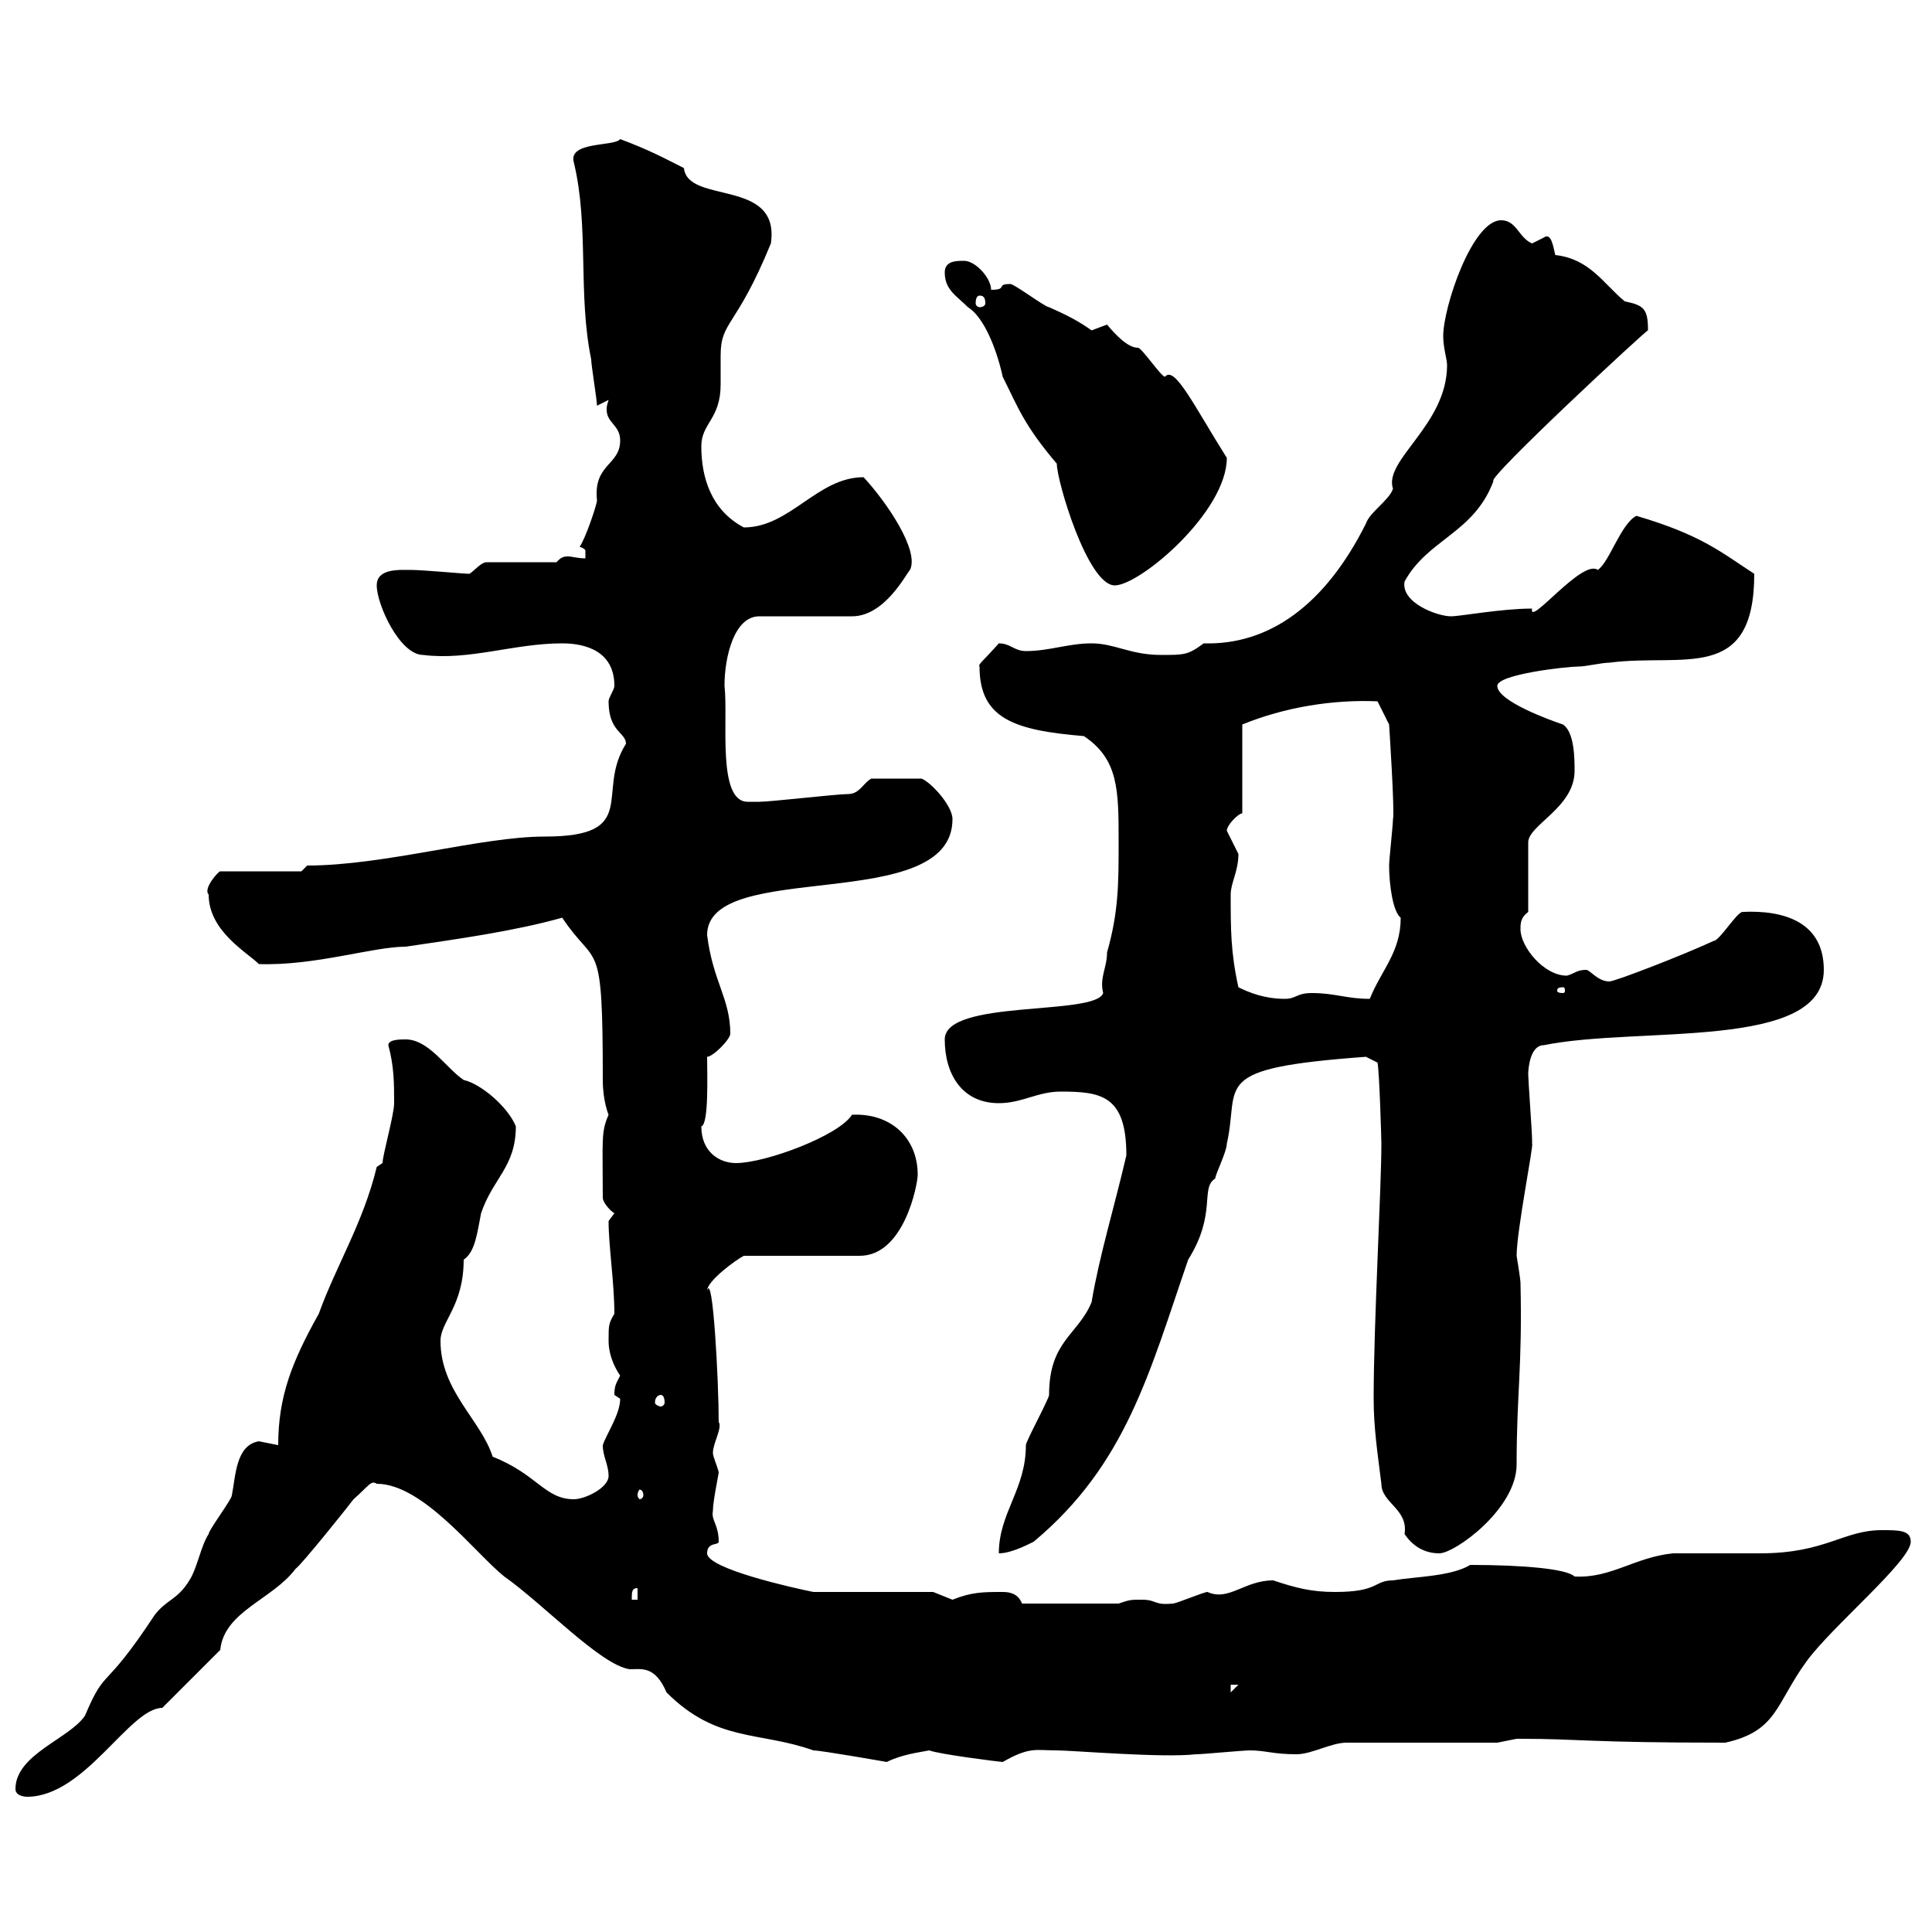 <svg xmlns="http://www.w3.org/2000/svg" xmlns:xlink="http://www.w3.org/1999/xlink" width="300" height="300"><path d="M2.40 277.80C2.40 279 4.20 279 4.20 279C13.20 279 20.10 265.20 25.20 265.20L34.20 256.20C34.80 250.20 42.30 248.40 45.90 243.60C46.80 243 54 234 54.90 232.80C57.30 230.70 57.60 229.80 58.50 230.40C65.70 230.40 73.80 241.20 78.30 244.80C84.30 249 93.30 258.60 97.80 259.20C99.60 259.20 101.70 258.60 103.50 262.80C111.30 270.60 117.90 268.80 126.30 271.80C127.50 271.80 137.70 273.60 137.70 273.60C140.10 272.40 142.80 272.10 144.30 271.80C145.80 272.40 155.40 273.60 155.70 273.60C159.90 271.20 160.80 271.80 164.10 271.80C166.50 271.80 180.60 273 185.70 272.40C186.90 272.40 192.90 271.80 194.10 271.80C196.50 271.80 197.70 272.40 201.30 272.40C203.70 272.40 206.70 270.60 209.10 270.60L232.50 270.60C232.50 270.60 235.50 270 235.50 270C236.10 270 236.10 270 236.10 270C245.40 270 246.30 270.60 267.90 270.60C276 268.80 275.70 264.60 280.50 258C284.40 252.60 296.70 242.40 296.70 239.40C296.70 237.60 294.90 237.60 292.20 237.60C286.20 237.60 283.50 241.20 273.30 241.20C272.40 241.20 260.70 241.20 259.80 241.20C253.80 241.80 250.20 245.10 244.50 244.80C243.30 243.60 236.40 243 228.30 243C225.30 244.80 219.90 244.80 216.30 245.40C213.30 245.40 214.20 247.20 207.30 247.20C203.70 247.20 201.30 246.60 197.70 245.40C193.20 245.40 190.80 248.70 187.50 247.20C186.90 247.20 182.70 249 182.10 249C179.10 249.30 179.70 248.40 177.30 248.40C175.50 248.40 175.50 248.40 173.70 249L158.70 249C158.10 247.50 156.90 247.20 155.70 247.20C152.70 247.20 150.90 247.20 147.90 248.40C147.90 248.40 144.90 247.20 144.90 247.20L126.30 247.20C123.30 246.60 109.80 243.60 109.80 241.20C109.80 239.40 111.60 240 111.60 239.40C111.60 236.70 110.40 236.10 110.70 234.60C110.70 233.10 111.60 228.90 111.60 228.60C111.30 227.40 110.70 226.20 110.70 225.60C110.70 224.10 112.20 221.70 111.60 220.80C111.60 214.50 110.70 197.40 109.80 200.40C109.80 198.90 114.30 195.60 115.50 195L133.50 195C140.40 195 142.50 183.90 142.50 182.40C142.50 176.70 138.30 172.80 132.30 173.10C130.20 176.40 118.80 180.60 114.30 180.60C111.60 180.60 108.90 178.80 108.90 174.90C110.10 174.60 109.80 166.50 109.80 164.10C110.70 164.10 113.40 161.40 113.40 160.50C113.40 155.10 110.70 152.40 109.80 145.20C109.80 133.20 147.90 142.20 147.90 127.20C147.90 125.10 144.60 121.50 143.10 120.90L135.30 120.90C134.10 121.50 133.50 123.30 131.70 123.30C129.90 123.30 119.70 124.50 117.90 124.50C117.90 124.50 117.30 124.50 116.10 124.50C111.30 124.50 113.10 111.60 112.50 106.50C112.50 102 114 95.70 117.90 95.70L132.30 95.70C137.40 95.70 140.70 89.10 141.30 88.50C142.80 85.50 137.70 78 134.10 74.10C126.90 74.10 122.70 81.90 115.50 81.90C110.40 79.20 108.90 74.10 108.90 69.30C108.90 65.70 111.90 65.10 111.90 59.70C111.90 58.20 111.90 56.70 111.90 55.20C111.90 49.80 114.30 51 119.70 37.80C121.20 27.60 106.80 31.80 106.20 26.10C103.20 24.60 101.10 23.40 96.30 21.60C95.40 22.80 88.20 21.90 89.10 25.20C91.50 35.10 89.70 45.60 91.80 55.80C91.80 56.70 92.70 62.10 92.70 63L94.50 62.10C94.20 63 94.20 63.30 94.20 63.60C94.20 65.70 96.30 66 96.30 68.40C96.30 72.30 92.10 72 92.70 77.70C92.70 78.30 90.90 83.70 90 84.90C90.90 85.20 90.90 85.50 90.90 85.50C90.90 85.80 90.90 86.40 90.90 86.70C89.70 86.70 88.80 86.40 88.20 86.40C87.30 86.40 87 86.70 86.40 87.30L75.60 87.30C74.70 87.30 73.80 88.50 72.90 89.10C72 89.10 65.70 88.50 63.90 88.50C62.10 88.50 58.50 88.20 58.50 90.90C58.50 93.90 62.10 101.70 65.70 101.70C72.90 102.60 79.80 99.90 87.30 99.90C90.90 99.90 95.40 101.10 95.40 106.50C95.40 107.10 94.50 108.30 94.50 108.90C94.50 113.70 97.20 113.70 97.20 115.50C92.40 123 99.60 129.90 84.60 129.90C74.70 129.90 59.70 134.40 47.70 134.40L46.80 135.30L34.20 135.30C33.90 135.30 31.50 138 32.40 138.90C32.40 144.60 38.40 147.90 40.20 149.70C48.90 150 57.90 147 63 147C71.10 145.80 79.80 144.60 87.30 142.50C92.70 150.60 93.60 144.90 93.60 167.70C93.60 171 94.50 173.10 94.50 173.10C93.30 175.80 93.60 177 93.60 186C93.60 186.60 94.50 187.80 95.40 188.40L94.50 189.60C94.50 193.50 95.40 199.20 95.40 204C94.50 205.50 94.50 205.80 94.50 208.20C94.50 211.20 96.30 213.60 96.30 213.60C95.70 214.80 95.40 215.10 95.40 216.60C95.40 216.60 96.30 217.20 96.30 217.20C96.30 219.60 94.20 222.60 93.60 224.40C93.60 226.20 94.50 227.40 94.50 229.20C94.50 231 90.90 232.80 89.10 232.80C84.60 232.80 83.40 228.90 76.50 226.20C74.70 220.50 68.40 216 68.40 208.20C68.40 205.20 72 202.80 72 195.60C73.80 194.40 74.10 191.40 74.70 188.40C76.50 183 80.10 181.20 80.10 174.90C78.90 171.90 74.70 168.30 72 167.70C69.30 165.90 66.60 161.40 63 161.40C62.10 161.40 60.30 161.40 60.30 162.30C61.20 165.60 61.20 168.30 61.20 171.30C61.20 173.10 59.40 179.40 59.40 180.60C59.40 180.60 58.50 181.20 58.50 181.20C56.40 189.90 52.20 196.50 49.50 204C45.30 211.50 43.20 216.90 43.20 224.40C43.20 224.40 40.20 223.80 40.20 223.80C36.60 224.40 36.60 229.20 36 232.20C36 232.80 32.40 237.60 32.40 238.20C31.20 240 30.60 243.60 29.40 245.40C27.60 248.40 25.80 248.40 24 250.80C15.90 263.10 16.50 258.60 13.20 266.40C10.80 270 2.40 272.40 2.40 277.80ZM191.10 261.60L192.30 261.60L191.10 262.80ZM99 246.60L99 248.40L98.10 248.40C98.10 247.20 98.10 246.60 99 246.60ZM174.90 179.40C173.10 187.20 170.70 195 169.50 202.20C167.40 207.30 162.90 208.20 162.90 216.60C162.90 217.20 159.30 223.80 159.30 224.40C159.30 231.30 155.10 234.90 155.10 241.20C156.90 241.20 159.30 240 160.50 239.40C174.90 227.40 178.50 213 184.50 195.60C189 188.40 186.30 184.50 188.70 183C188.70 182.40 190.50 178.80 190.50 177.60C192.60 168.30 187.50 165.90 212.10 164.10L213.90 165C214.20 166.50 214.50 177 214.50 177.60C214.50 184.50 213.30 205.50 213.30 217.20C213.30 221.70 213.90 225.60 214.50 230.40C214.50 233.40 218.70 234.30 218.10 238.20C219.30 240 221.10 241.20 223.50 241.20C225.90 241.20 235.50 234.30 235.50 227.40C235.50 216.30 236.40 212.40 236.10 199.20C236.10 198.60 235.50 195 235.50 195C235.50 191.10 238.20 177.60 237.90 177.60C237.90 177 237.90 177 237.90 177C237.90 175.80 237.30 167.70 237.30 166.80C237.30 165.90 237.60 162.30 239.70 162.30C254.40 159.30 283.20 163.20 283.20 150.60C283.20 143.10 276.90 141.30 270.60 141.60C269.70 141.60 267 146.10 266.10 146.10C261.60 148.20 250.80 152.40 249.90 152.40C248.10 152.40 246.90 150.60 246.30 150.60C244.80 150.60 244.50 151.20 243.30 151.50C239.70 151.50 236.10 147 236.10 144.30C236.10 143.40 236.10 142.50 237.30 141.60L237.30 130.80C237.30 128.10 244.50 125.40 244.50 119.70C244.50 117.90 244.50 113.70 242.70 112.50C240.90 111.90 232.50 108.90 232.50 106.50C232.50 104.70 243.30 103.50 245.10 103.50C246.30 103.50 248.70 102.90 249.90 102.90C261.30 101.40 272.40 106.20 272.40 89.10C267.30 85.80 264.30 83.10 254.10 80.10C251.70 81.30 249.90 87.30 248.10 88.50C245.70 86.70 237.30 97.50 237.90 94.50C233.10 94.50 226.80 95.70 225.30 95.70C223.20 95.70 217.50 93.60 218.10 90.30C221.70 83.70 228.90 82.80 231.90 74.70C230.70 74.40 255.90 51 255.90 51.30C255.90 48 255.30 47.40 252.30 46.80C249 44.10 246.90 40.20 241.50 39.60C241.20 38.40 240.90 36 239.70 36.90C239.70 36.90 237.90 37.80 237.90 37.80C235.80 36.90 235.50 34.20 233.10 34.20C228.60 34.20 224.10 47.70 224.10 52.20C224.10 54 224.70 55.80 224.70 56.70C224.70 66 214.80 71.40 216.30 75.90C215.70 77.70 212.70 79.50 212.10 81.30C205.80 93.90 197.10 100.20 186.90 99.90C184.50 101.70 183.90 101.70 180.30 101.70C175.50 101.70 173.10 99.90 169.50 99.90C165.90 99.90 162.90 101.10 159.30 101.10C157.50 101.10 156.90 99.90 155.10 99.90C152.70 102.60 151.80 103.20 152.10 103.50C152.10 111.60 157.50 113.40 168.30 114.30C173.70 117.90 173.70 122.70 173.70 130.80C173.70 137.10 173.70 141.60 171.90 147.90C171.90 150.30 170.70 151.80 171.30 154.20C170.10 157.80 146.70 155.10 146.70 161.40C146.70 166.80 149.40 171.30 155.10 171.30C158.70 171.30 161.10 169.50 164.70 169.50C171 169.50 174.90 170.10 174.90 179.40ZM99.90 232.20C99.90 232.50 99.60 232.80 99.30 232.80C99.30 232.80 99 232.50 99 232.20C99 231.60 99.30 231.30 99.30 231.30C99.60 231.30 99.90 231.60 99.90 232.20ZM102.60 216.60C102.90 216.60 103.20 216.90 103.20 217.80C103.20 218.10 102.90 218.40 102.60 218.40C102.30 218.40 101.70 218.10 101.70 217.80C101.70 216.90 102.30 216.60 102.60 216.60ZM192.30 153.30C191.10 147.90 191.10 144.30 191.10 138.90C191.10 137.10 192.30 135.30 192.30 132.60C192.30 132.60 190.50 129 190.50 129C190.50 128.10 192.30 126.30 192.90 126.30L192.90 112.50C199.50 109.80 207 108.60 213.90 108.90L215.70 112.50C215.70 112.50 216.60 126.30 216.30 127.20C216.30 128.10 215.70 133.50 215.70 134.40C215.70 137.40 216.30 141.60 217.50 142.50C217.50 147.90 214.50 150.60 212.70 155.10C209.10 155.10 207.30 154.20 203.70 154.20C201.30 154.20 201.30 155.10 199.50 155.10C196.50 155.10 194.10 154.20 192.30 153.30ZM242.70 153.30C243 153.30 243 153.60 243 153.90C243 153.90 243 154.20 242.70 154.20C241.80 154.20 241.80 153.90 241.80 153.90C241.80 153.60 241.80 153.30 242.70 153.30ZM146.70 42.30C146.70 45 148.50 45.90 150.30 47.70C153.60 49.80 155.40 57 155.70 58.50C158.10 63.30 159 66 164.10 72C164.10 74.70 168.90 90.90 173.10 90.90C177 90.90 190.50 79.50 190.50 71.10C185.40 63 182.40 56.70 180.90 58.50C180.30 58.50 177.30 54 176.70 54C175.20 54 173.40 52.20 171.90 50.40C171.90 50.40 169.50 51.30 169.50 51.30C167.40 49.80 165.60 48.90 162.90 47.70C162.30 47.70 157.50 44.10 156.90 44.10C154.50 44.10 156.60 45 153.90 45C153.90 43.20 151.50 40.50 149.70 40.50C148.50 40.50 146.70 40.50 146.70 42.30ZM152.10 45.90C152.70 45.90 153 46.20 153 47.10C153 47.40 152.70 47.70 152.10 47.70C151.80 47.70 151.50 47.40 151.50 47.10C151.50 46.20 151.80 45.90 152.10 45.90Z"/></svg>